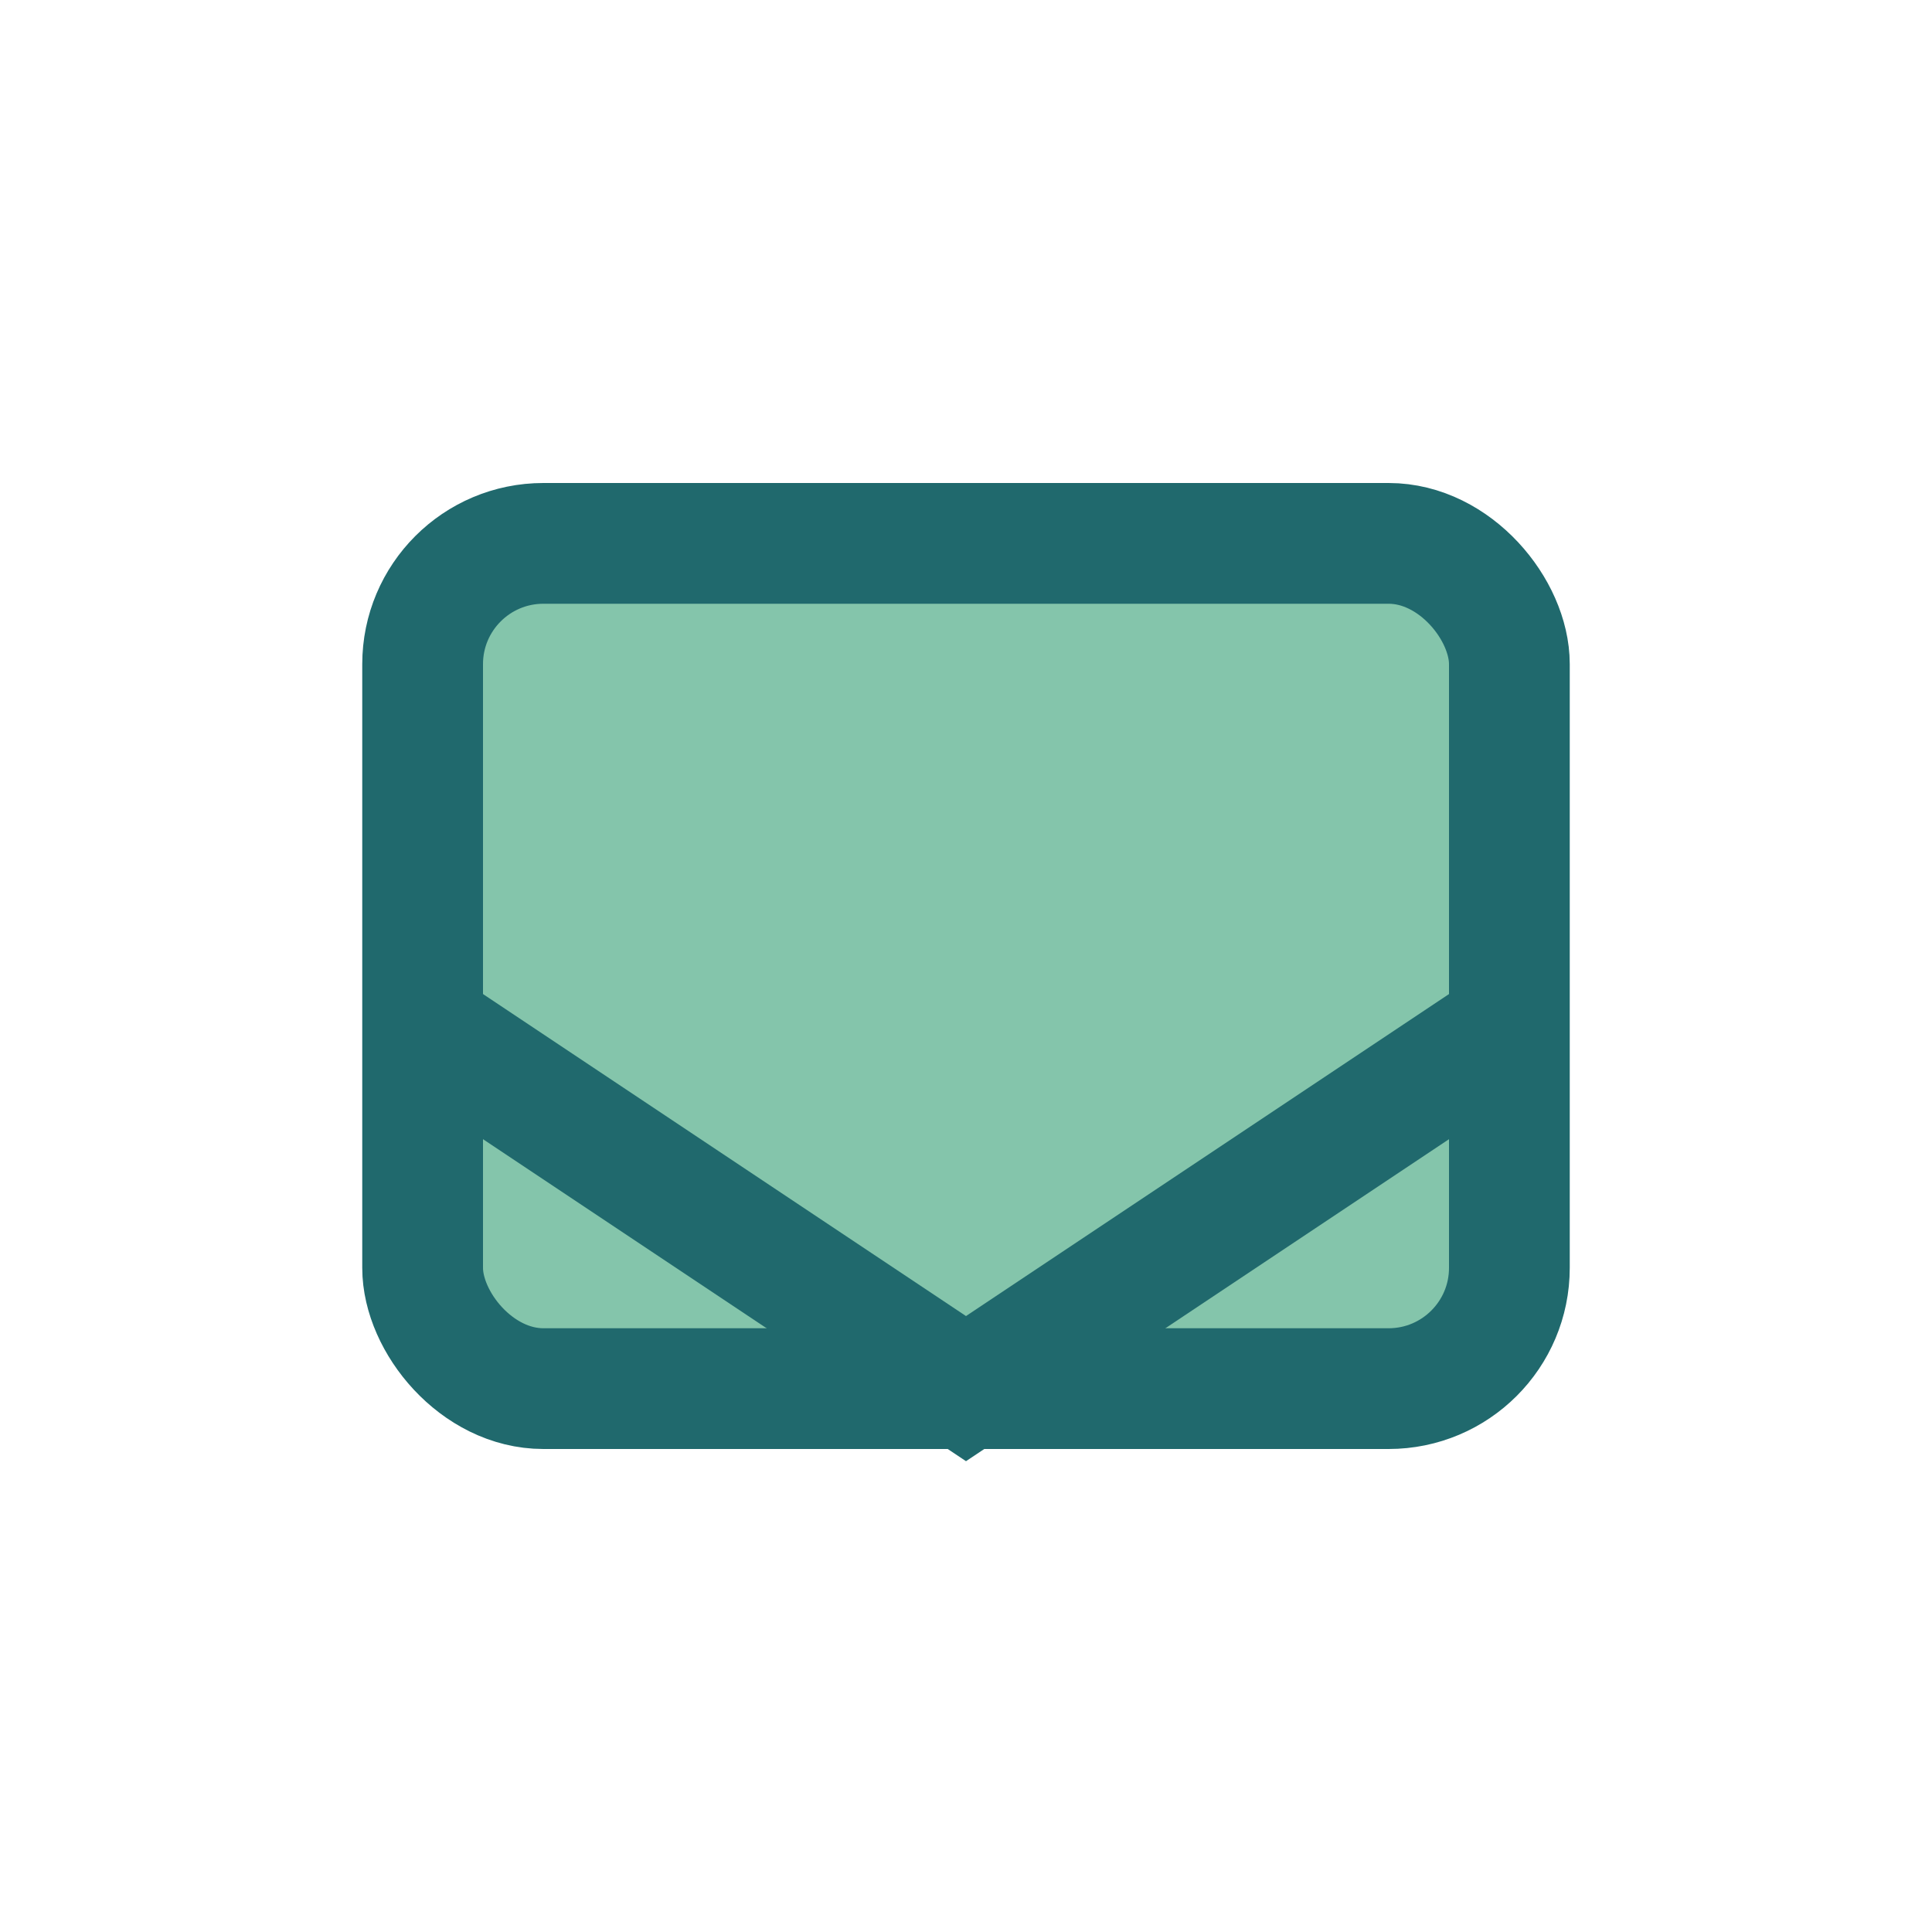 <?xml version="1.0" encoding="UTF-8"?>
<svg xmlns="http://www.w3.org/2000/svg" width="32" height="32" viewBox="0 0 32 32"><rect x="7" y="9" width="18" height="14" rx="2" fill="#84C5AB" stroke="#20696D" stroke-width="2"/><path d="M7 17l9 6 9-6" fill="none" stroke="#20696D" stroke-width="2"/></svg>